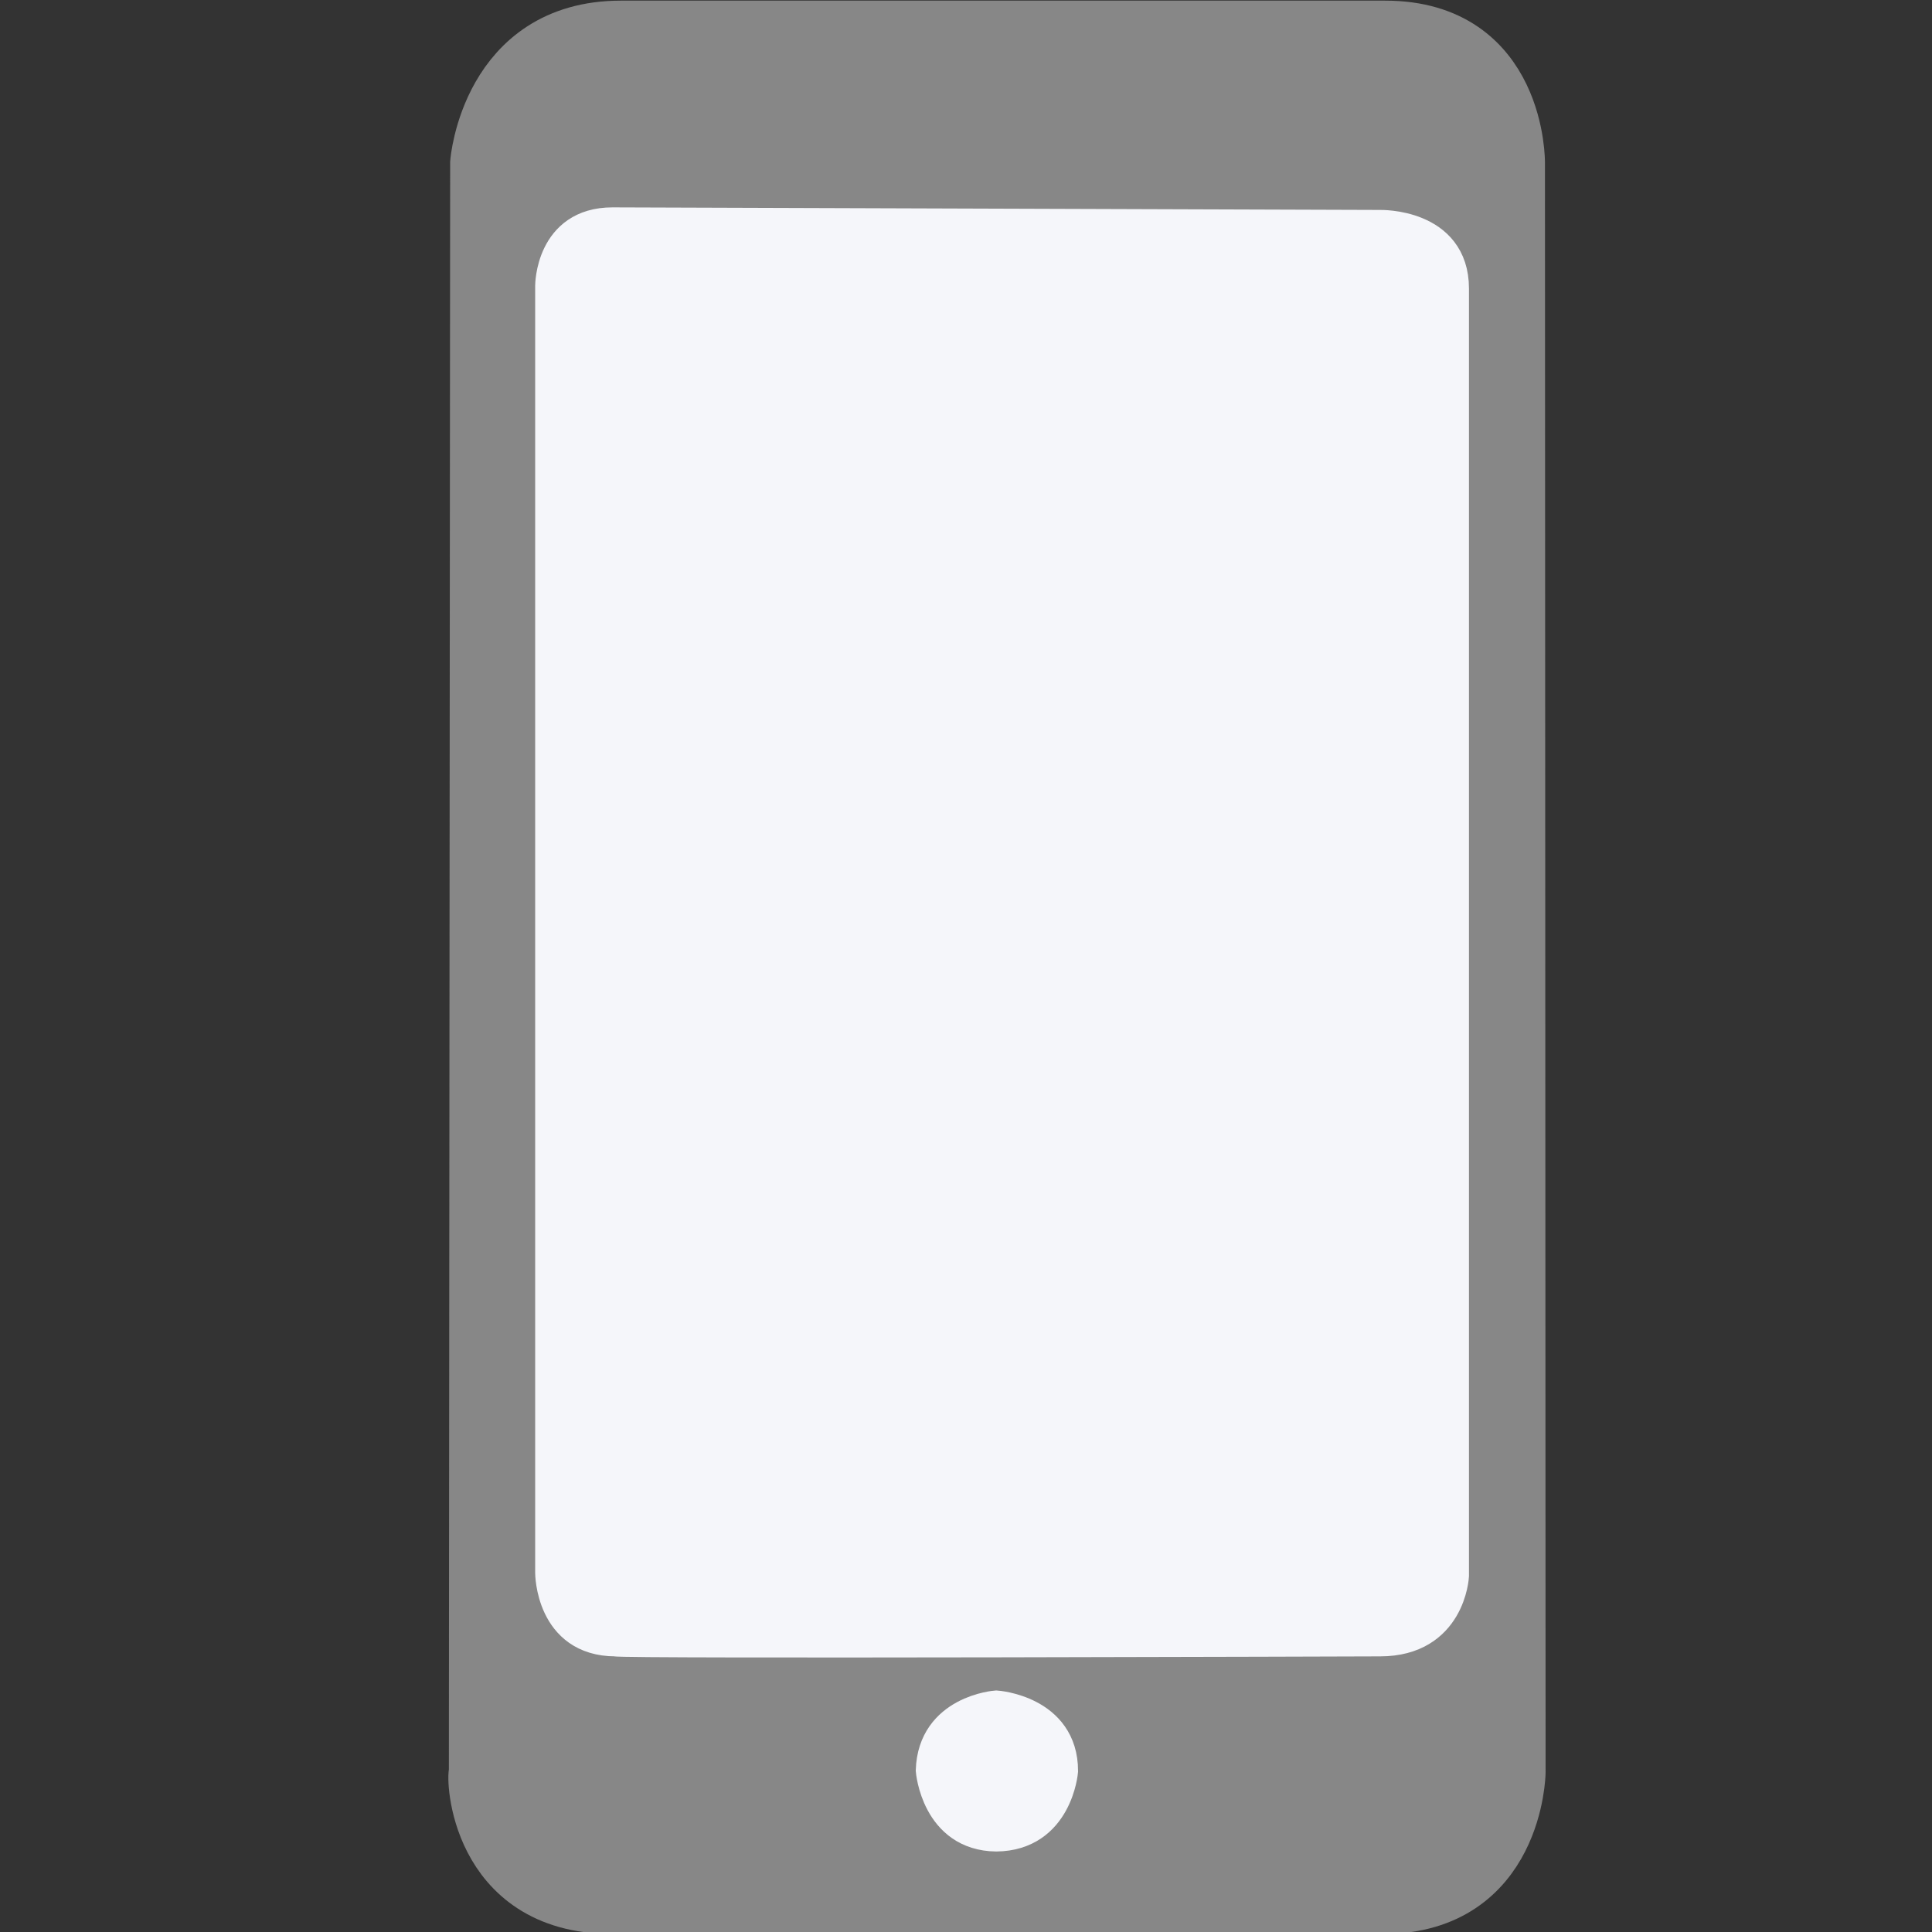 <?xml version="1.0" encoding="UTF-8" standalone="no"?>
<!DOCTYPE svg PUBLIC "-//W3C//DTD SVG 20010904//EN"
              "http://www.w3.org/TR/2001/REC-SVG-20010904/DTD/svg10.dtd">

<svg xmlns="http://www.w3.org/2000/svg"
     width="0.1in" height="0.1in"
     viewBox="0 0 30 30">

  <rect x="0" y="0" width="30" height="30" fill="#333333" stroke="none"/>

  <path id="Yttre"
        fill="#878787" stroke="#878787" stroke-width="1"
        d="M 23.49,2.53
           C 23.49,2.53 23.50,27.52 23.50,27.52
             23.50,27.52 23.47,29.52 21.49,29.53
             21.49,29.53 9.50,29.53 9.49,29.53
             7.46,29.52 7.43,27.55 7.47,27.53
             7.47,27.53 7.49,2.53 7.49,2.53
             7.49,2.53 7.65,0.51 9.64,0.51
             9.64,0.51 21.51,0.51 21.51,0.51
             23.52,0.51 23.49,2.55 23.49,2.53 Z" />

  <path id="Inre"
        fill="rgb(245,246,250)" stroke="rgb(245,246,250)" stroke-width="0.5"
        d="M 8.56,4.44
           C 8.56,4.44 8.56,3.47 9.51,3.47
             9.51,3.47 21.43,3.51 21.43,3.51
             21.43,3.51 22.56,3.48 22.56,4.48
             22.56,4.48 22.56,24.47 22.56,24.47
             22.56,24.47 22.51,25.47 21.43,25.47
             21.43,25.47 9.56,25.51 9.56,25.47
             8.56,25.47 8.56,24.42 8.56,24.42
             8.56,24.42 8.56,4.44 8.56,4.44 Z
           M 15.47,26.50
           C 15.47,26.50 16.49,26.57 16.49,27.50
             16.49,27.50 16.41,28.49 15.47,28.50
             14.55,28.49 14.47,27.49 14.47,27.49
             14.50,26.57 15.47,26.50 15.47,26.50 Z" />

</svg>
